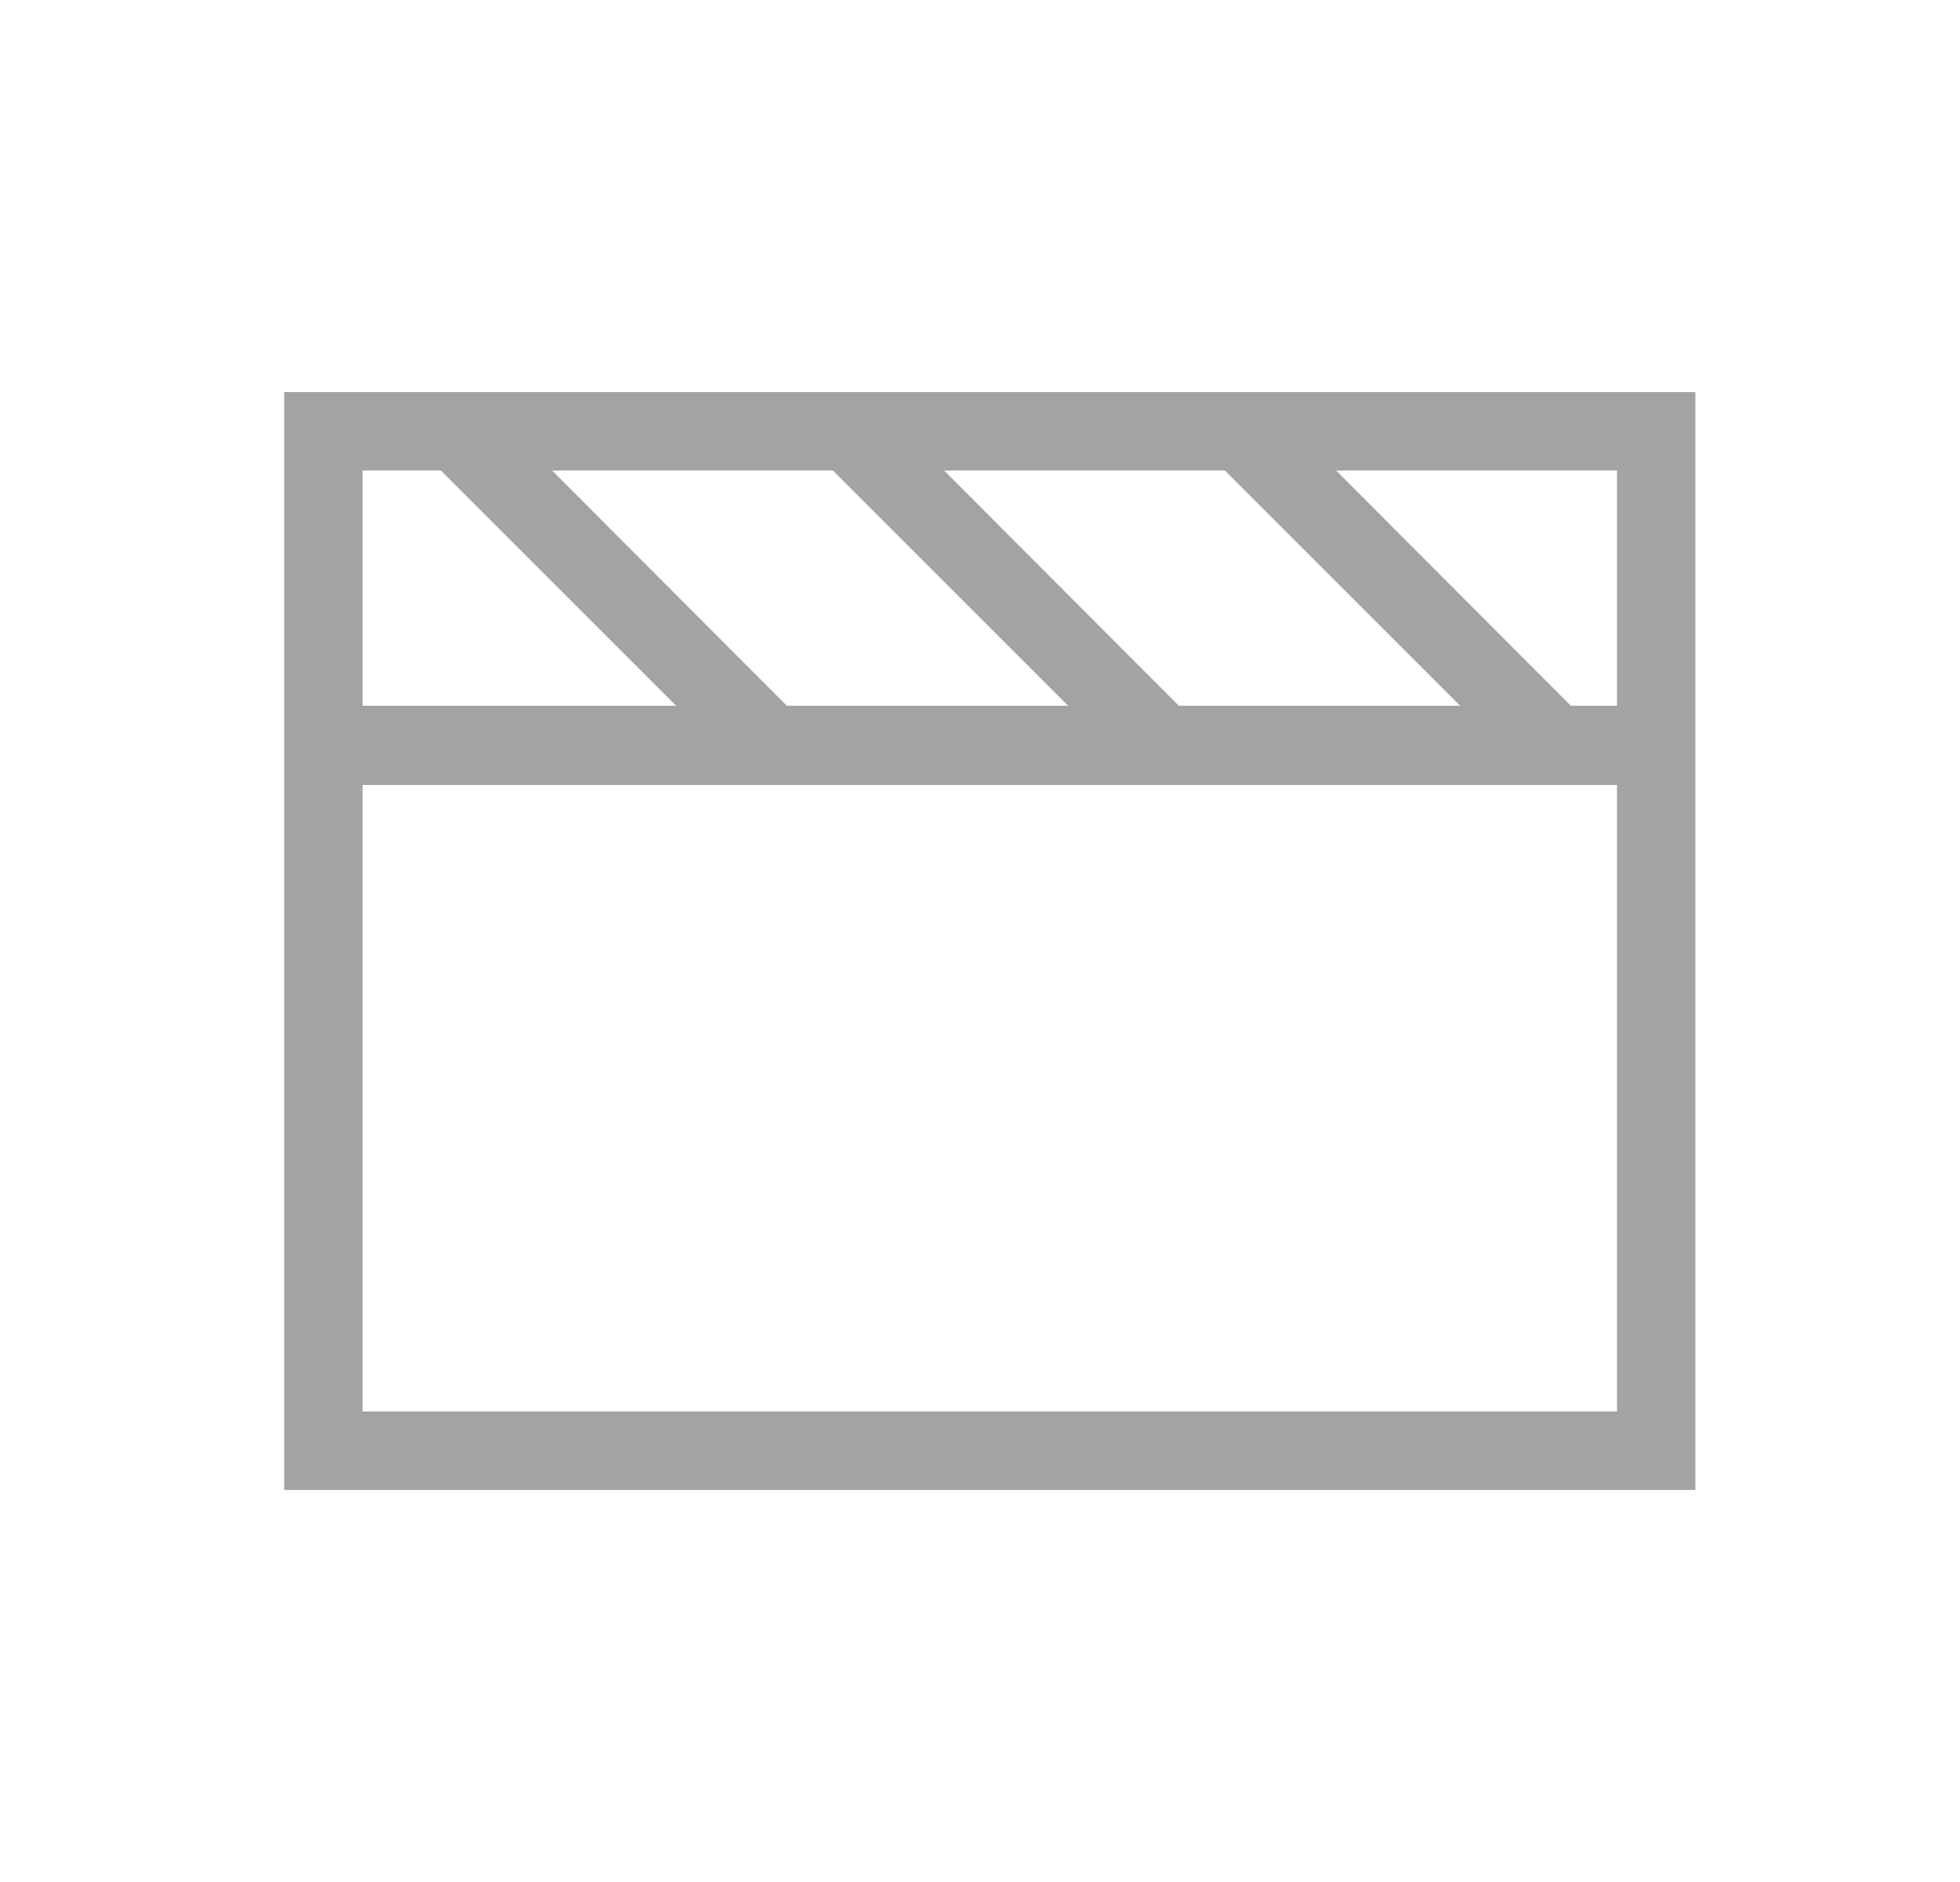 <svg width="25" height="24" viewBox="0 0 25 24" fill="none" xmlns="http://www.w3.org/2000/svg">
<path d="M3.625 5V19H21.625V5H3.625ZM20.625 18H4.625V10.01H20.625V18ZM4.625 9V6H20.625V9H4.625Z" fill="#A3A3A3"/>
<path d="M9.444 9.82L4.734 5.11H6.154L10.874 9.84L9.444 9.82Z" fill="#A3A3A3"/>
<path d="M14.444 9.82L9.734 5.11H11.154L15.874 9.84L14.444 9.82Z" fill="#A3A3A3"/>
<path d="M19.444 9.82L14.734 5.11H16.154L20.874 9.84L19.444 9.82Z" fill="#A3A3A3"/>
</svg>
